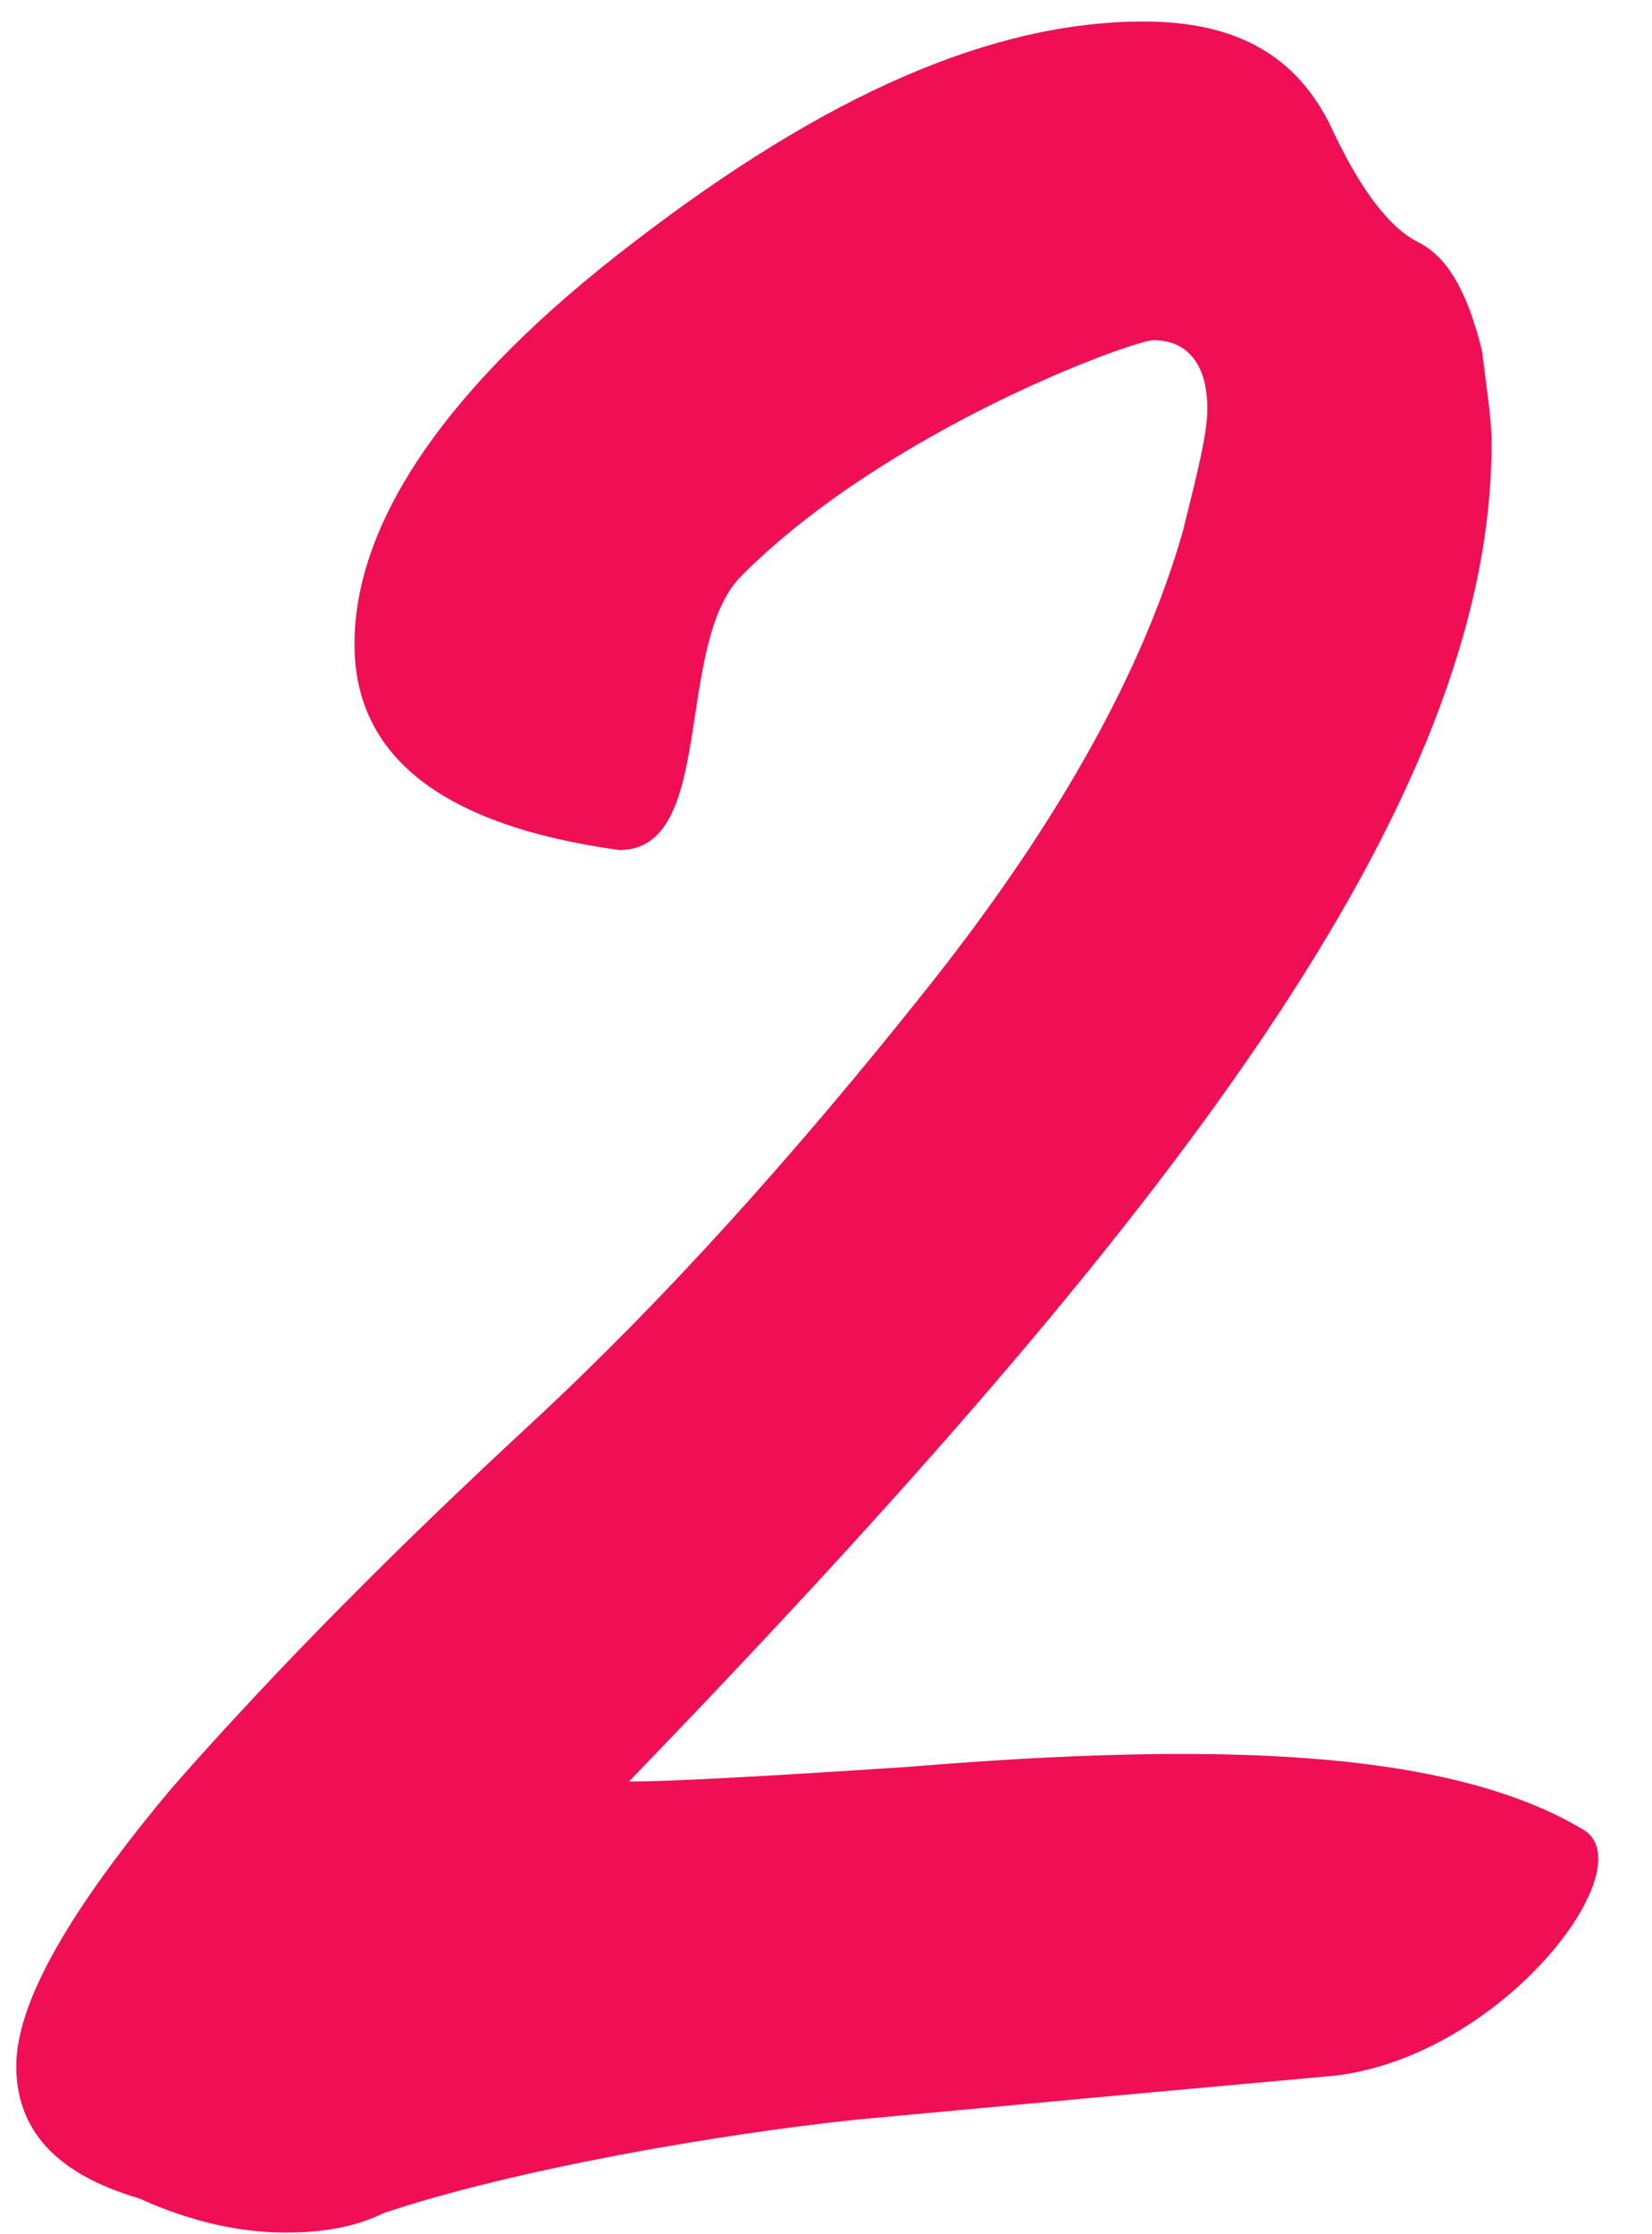 <?xml version="1.0" encoding="UTF-8"?> <svg xmlns="http://www.w3.org/2000/svg" width="54" height="73" viewBox="0 0 54 73" fill="none"><path d="M9.344 72.961C7.902 72.961 6.299 72.641 4.537 71.84C1.813 71.039 0.532 69.597 0.532 67.514C0.532 65.431 2.294 62.387 5.659 58.382C9.183 54.376 13.028 50.531 17.354 46.525C21.68 42.52 26.006 37.713 30.332 32.266C34.658 26.819 37.382 21.852 38.663 17.366C39.144 15.443 39.465 14.161 39.465 13.36C39.465 11.918 38.824 11.117 37.702 11.117C37.061 11.117 29.05 14.001 24.244 18.808C22.001 21.051 23.443 27.78 20.238 27.78C14.47 26.979 11.587 24.736 11.587 21.051C11.587 17.045 14.631 12.559 20.719 7.913C26.968 3.106 32.415 0.703 37.382 0.703C40.426 0.703 42.349 1.824 43.47 4.067C44.431 6.15 45.393 7.432 46.354 7.913C47.315 8.393 47.956 9.515 48.437 11.438C48.597 12.719 48.757 13.681 48.757 14.482C48.757 26.178 38.343 39.796 20.559 58.221C21.84 58.221 24.885 58.061 29.691 57.741C39.465 56.94 47.315 57.1 51.801 59.823C53.724 61.105 49.078 67.193 43.63 67.834L36.581 68.475L27.929 69.276C23.443 69.757 16.874 70.879 12.548 72.32C11.587 72.801 10.465 72.961 9.344 72.961Z" fill="#F00F54"></path></svg> 